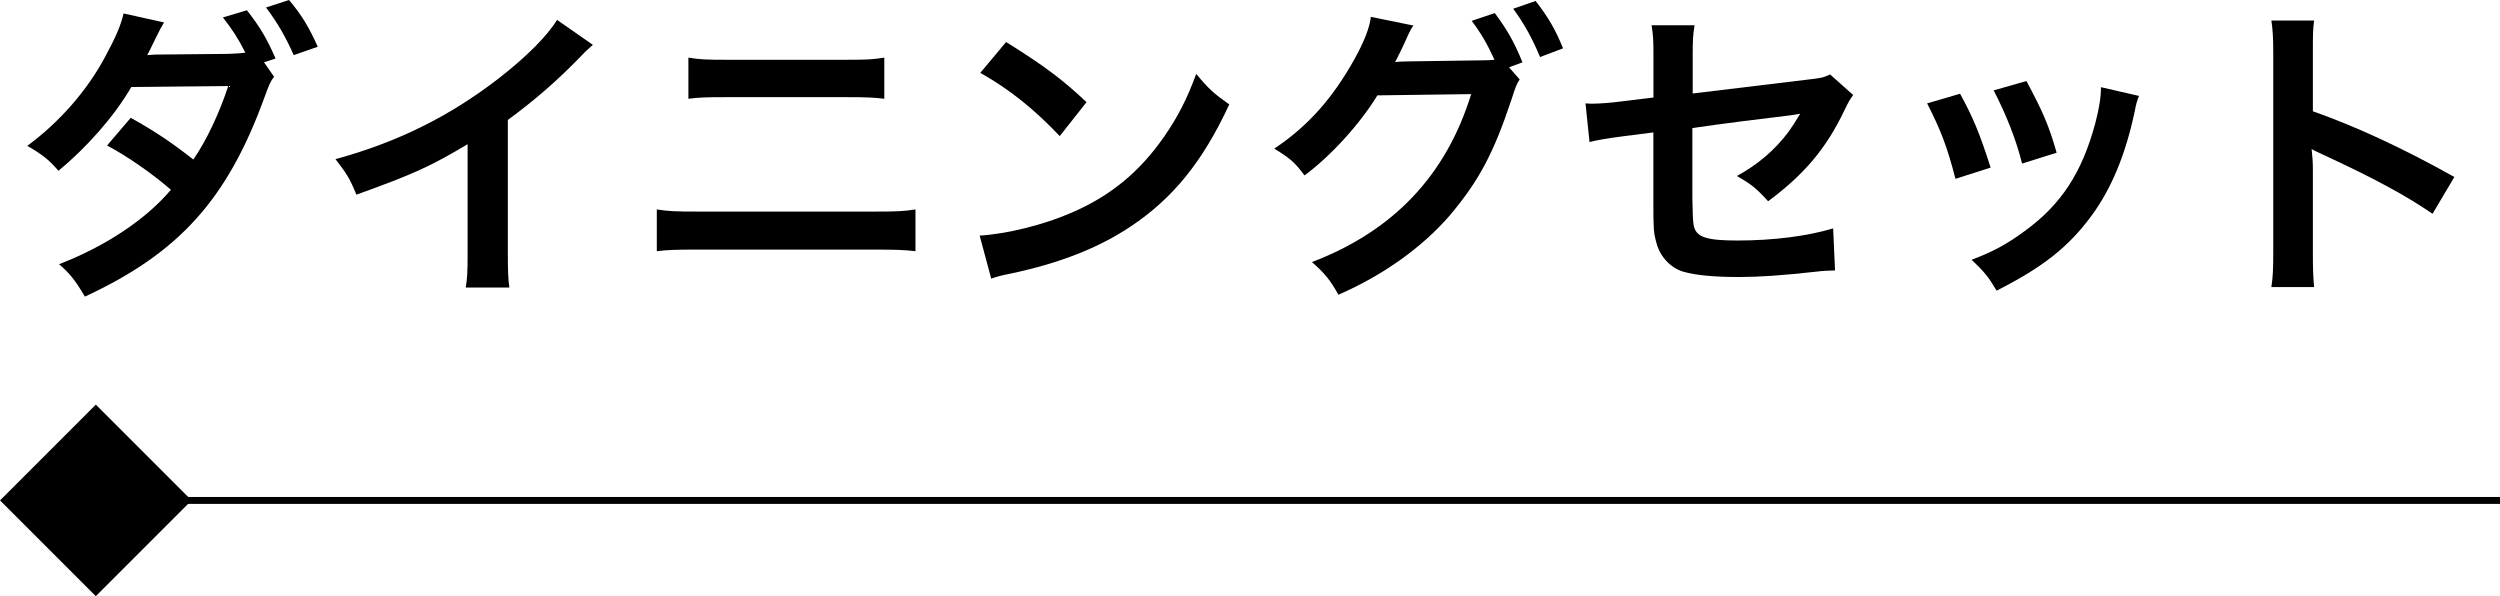 <svg xmlns="http://www.w3.org/2000/svg" id="_&#x30EC;&#x30A4;&#x30E4;&#x30FC;_2" viewBox="0 0 360.99 86.09"><g id="_&#x30EC;&#x30A4;&#x30E4;&#x30FC;_1-2"><path d="M39.58,11.07c-.54.72-.72,1.12-1.4,3.01-5.35,14.71-12.33,22.45-25.92,28.75-1.35-2.29-2.16-3.33-3.73-4.68,6.75-2.61,12.55-6.48,16.15-10.75-2.75-2.38-6.39-4.9-9.22-6.39l3.42-4c3.55,1.98,5.89,3.56,9.04,6.03,1.89-2.74,3.78-6.75,5.04-10.62l-13.99.14c-2.47,4.23-6.43,8.73-10.53,12.1-1.4-1.62-2.25-2.29-4.5-3.6,4.59-3.37,8.64-7.96,11.25-12.87,1.53-2.83,2.29-4.59,2.65-6.25l5.85,1.3c-.5.85-.54.9-1.35,2.56-.77,1.58-.85,1.75-1.08,2.16.45-.04.58-.04,1.26-.09h1.08l9.36-.09c.94-.04,1.98-.09,2.47-.18-1.03-2.03-1.84-3.29-3.24-5.08l3.46-1.04c1.85,2.34,2.92,4.14,4.14,6.97l-1.67.54,1.44,2.07ZM42.41,7.96c-1.08-2.48-2.39-4.77-4-6.88l3.33-1.08c1.85,2.21,2.92,4,4.14,6.75l-3.46,1.21Z"></path><path d="M85.61,6.48c-.76.67-.99.85-1.66,1.57-3.38,3.51-6.75,6.43-10.62,9.27v19.21c0,2.48.04,3.78.22,4.99h-6.3c.22-1.3.27-2.2.27-4.86v-15.84c-5.27,3.15-7.78,4.32-16.06,7.29-.95-2.34-1.44-3.1-3.02-5.13,8.91-2.43,16.47-6.16,23.62-11.7,4-3.1,7.06-6.21,8.37-8.41l5.17,3.6Z"></path><path d="M94.84,30.24c1.71.27,2.7.31,5.76.31h25.83c3.06,0,4.05-.04,5.76-.31v6.03c-1.58-.18-2.75-.23-5.67-.23h-26.01c-2.92,0-4.09.04-5.67.23v-6.03ZM99.39,8.32c1.62.27,2.65.31,5.31.31h17.68c2.65,0,3.69-.04,5.31-.31v5.94c-1.48-.18-2.56-.23-5.26-.23h-17.77c-2.7,0-3.78.04-5.26.23v-5.94Z"></path><path d="M141.46,34.02c3.87-.23,9.22-1.53,13.32-3.33,5.62-2.43,9.81-5.9,13.36-11.02,1.98-2.88,3.24-5.35,4.59-9,1.75,2.12,2.48,2.79,4.77,4.41-3.82,8.23-8.1,13.54-14.26,17.64-4.59,3.06-10.17,5.26-17.14,6.75-1.8.36-1.94.41-2.97.77l-1.67-6.21ZM145.28,6.07c5.35,3.33,8.14,5.4,11.61,8.68l-3.87,4.9c-3.6-3.82-7.29-6.79-11.47-9.13l3.73-4.46Z"></path><path d="M219.44,11.47c-.4.58-.63,1.12-1.12,2.7-2.65,8.01-4.81,12.01-9.04,17.01-4,4.59-9.54,8.55-16.02,11.38-1.17-2.11-1.98-3.1-3.82-4.72,11.79-4.5,19.39-12.55,22.99-24.25l-13.54.18c-2.52,4.14-6.79,8.82-10.53,11.56-1.35-1.84-2.02-2.43-4.36-3.87,4.86-3.24,8.46-7.29,11.65-13.05,1.35-2.43,2.16-4.54,2.29-5.98l6.16,1.26c-.31.4-.36.5-.77,1.35-.36.81-.76,1.71-1.21,2.61-.23.4-.23.45-.31.63l-.36.67c.54-.04,1.26-.09,2.16-.09l9.85-.14c1.22,0,1.98-.04,2.34-.09-1.04-2.25-1.85-3.69-3.29-5.62l3.33-1.12c1.75,2.34,2.79,4.14,4,7.11l-1.94.72,1.53,1.75ZM222.37,8.23c-1.08-2.66-2.38-4.95-3.87-6.97l3.24-1.12c1.85,2.38,2.88,4.18,3.96,6.84l-3.33,1.26Z"></path><path d="M267.59,13.72c-.54.76-.63.9-1.26,2.2-2.61,5.49-5.8,9.27-11.02,13.14-1.76-1.94-2.43-2.43-4.5-3.65,3.1-1.71,5.44-3.73,7.42-6.34.63-.9.9-1.3,1.71-2.65-.72.14-1.04.18-1.71.27-4.54.54-9.18,1.12-13.86,1.8v10.12q.04,3.1.18,3.87c.31,1.75,1.75,2.25,6.34,2.25,5.17,0,10.08-.63,13.81-1.75l.27,6.07c-1.21.04-1.57.04-2.74.18-4.86.54-8.19.77-11.16.77-3.65,0-6.3-.27-8.01-.77-1.84-.54-3.38-2.2-3.87-4.14-.41-1.4-.45-2.07-.45-5.67v-10.3l-4.23.54q-3.51.45-4.99.85l-.58-5.58c.5.04.85.04,1.08.04.81,0,2.74-.13,3.96-.31l4.77-.58v-6.16c0-2.25-.04-2.75-.27-4.27h6.21c-.23,1.3-.27,2.25-.27,4.18v5.67l16.38-1.98c2.38-.27,2.43-.31,3.46-.77l3.33,2.97Z"></path><path d="M283.03,13.54c1.89,3.46,2.79,5.62,4.41,10.66l-5.08,1.62c-1.17-4.54-2.07-6.93-4.09-10.89l4.77-1.4ZM308.86,13.86c-.27.68-.36.9-.63,2.29-1.3,6.12-3.33,11.07-6.21,14.98-3.33,4.54-7.06,7.47-13.72,10.84-1.17-1.98-1.71-2.65-3.6-4.46,3.15-1.21,5-2.2,7.65-4.14,5.26-3.82,8.28-8.41,10.21-15.61.58-2.21.81-3.78.81-5.17l5.49,1.26ZM292.61,11.7c2.38,4.45,3.24,6.43,4.36,10.35l-4.99,1.57c-.85-3.42-2.21-6.88-4.1-10.57l4.73-1.35Z"></path><path d="M327.98,41.44c.22-1.44.27-2.65.27-5.04V7.56c0-2.2-.09-3.37-.27-4.59h6.17c-.18,1.35-.18,1.94-.18,4.73v8.37c6.17,2.16,13.23,5.44,20.43,9.49l-3.15,5.31c-3.73-2.56-8.41-5.13-15.93-8.59-1.04-.49-1.17-.54-1.53-.76.13,1.26.18,1.8.18,3.06v11.88c0,2.34.04,3.51.18,4.99h-6.17Z"></path><rect x="4.55" y="62.98" width="18.56" height="18.56" transform="translate(55.15 11.38) rotate(45)" style="stroke:#000; stroke-miterlimit:10;"></rect><line x1="18.17" y1="72.26" x2="360.99" y2="72.26" style="fill:none; stroke:#000; stroke-miterlimit:10;"></line></g></svg>